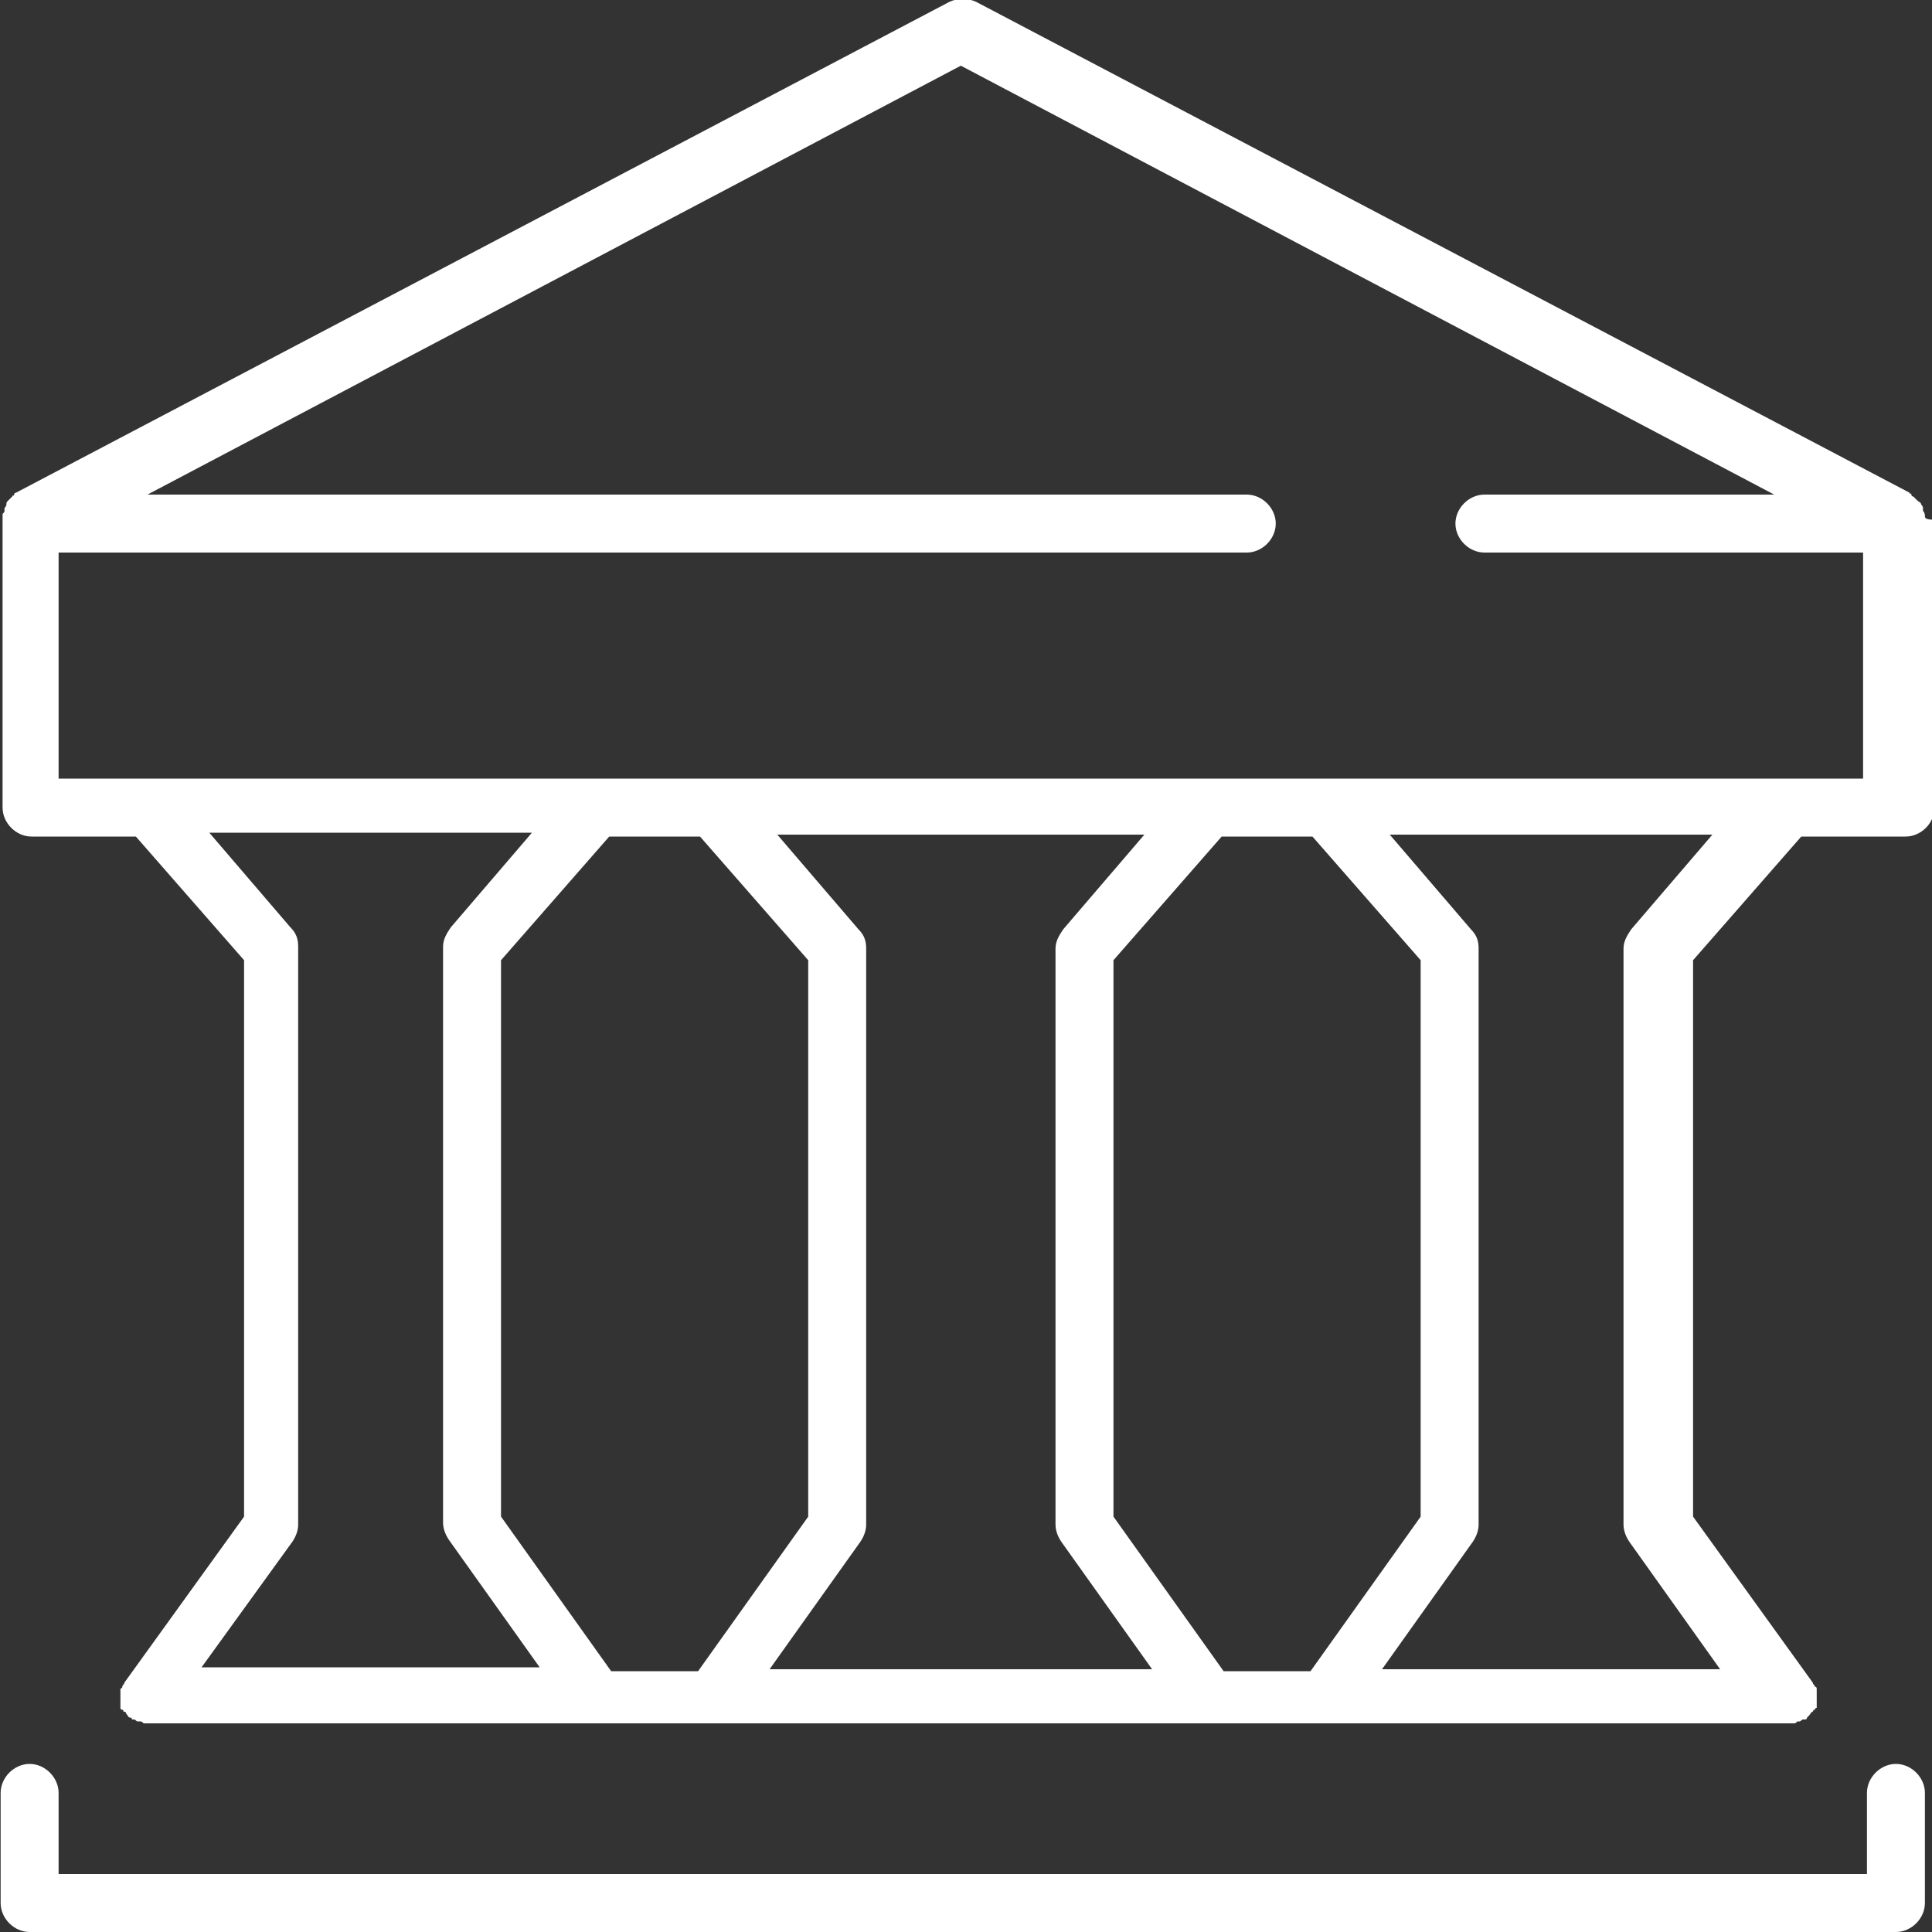 <svg xmlns="http://www.w3.org/2000/svg" xmlns:xlink="http://www.w3.org/1999/xlink" id="Layer_1" x="0px" y="0px" viewBox="0 0 100 100" style="enable-background:new 0 0 100 100;" xml:space="preserve">
<rect x="0" y="0" width="100" height="100" fill="#333333" stroke="none"/>
<style type="text/css">
	.st0{fill:#FFFFFF;}
</style>
<g transform="translate(-1031.667 -2350)">
	<g transform="translate(0 15)">
		<g transform="translate(-108 1796)">
			<g>
				<path class="st0" d="M1239.3,565.7L1239.3,565.7c0-0.2-0.1-0.2-0.1-0.3v-0.1c0-0.1-0.1-0.2-0.1-0.2l0,0c0-0.1-0.1-0.1-0.2-0.2      c0,0,0,0-0.1-0.1l-0.1-0.1c0,0-0.1,0-0.1-0.1c0-0.1-0.1,0-0.1-0.1l-48.3-25.4c-0.4-0.2-1-0.2-1.4,0l-48.3,25.4      c0,0-0.1,0-0.1,0.1c0,0.1-0.1,0-0.1,0.1l-0.1,0.1c0,0,0,0-0.1,0.1c-0.1,0.1-0.1,0.1-0.1,0.2l0,0c0,0.1-0.1,0.2-0.1,0.2v0.1      c0,0.1,0,0.1-0.1,0.2v0.1c0,0.1,0,0.1,0,0.2c0,0,0,0,0,0.1v14.8c0,0.8,0.7,1.5,1.5,1.5l0,0h5.4l5.6,6.4v28.8l-6.2,8.6l0,0      c0,0.1-0.1,0.1-0.1,0.2c0,0,0,0.1-0.1,0.1v0.1v0.1v0.1c0,0.1,0,0.1,0,0.2l0,0v0.1c0,0.1,0,0.1,0,0.2v0.1v0.1c0,0,0,0.1,0.1,0.1      c0.1,0,0,0.1,0.1,0.1s0.1,0.1,0.1,0.1c0.1,0.1,0.1,0.2,0.2,0.2c0,0,0.1,0,0.1,0.1l0,0c0,0,0,0,0.1,0s0.1,0.1,0.2,0.1h0.1      c0.1,0,0.1,0,0.2,0.1h0.1c0.1,0,0.2,0,0.3,0h84.6c0.1,0,0.2,0,0.3,0h0.1c0.1,0,0.1,0,0.2-0.1h0.1c0.1,0,0.1-0.1,0.2-0.1h0.1l0,0      c0,0,0.1,0,0.1-0.1l0.1-0.1c0.1-0.1,0.1-0.2,0.2-0.2c0,0,0-0.1,0.1-0.1c0,0,0-0.1,0.1-0.1v-0.1v-0.1c0-0.1,0-0.1,0-0.2v-0.1l0,0      c0-0.1,0-0.1,0-0.2v-0.1v-0.1v-0.1c0,0,0-0.1-0.1-0.1c0-0.1-0.1-0.1-0.1-0.2l0,0l-6.2-8.6v-28.8l5.6-6.4h5.4      c0.8,0,1.5-0.7,1.5-1.5l0,0V566c0,0,0,0,0-0.1C1239.3,565.9,1239.3,565.8,1239.3,565.7z M1154.8,618.8c0.2-0.3,0.3-0.6,0.3-0.9      v-29.9c0-0.4-0.1-0.7-0.4-1l-4.2-4.9h16.7l-4.2,4.9c-0.2,0.3-0.4,0.6-0.4,1v29.8c0,0.3,0.1,0.6,0.3,0.9l4.7,6.6h-17.5      L1154.8,618.8z M1207.6,582.3l5.6,6.4v28.8l-5.7,8h-4.5l-5.7-8v-28.8l5.6-6.4H1207.6z M1194.7,587.1c-0.2,0.3-0.4,0.6-0.4,1      v29.8c0,0.3,0.1,0.6,0.3,0.9l4.7,6.6h-19.8l4.7-6.6c0.2-0.3,0.3-0.6,0.3-0.9v-29.8c0-0.4-0.1-0.7-0.4-1l-4.2-4.9h19      L1194.7,587.1z M1175.9,582.3l5.6,6.4v28.8l-5.7,8h-4.5l-5.7-8v-28.8l5.6-6.4H1175.9z M1224.1,587.1c-0.2,0.3-0.4,0.6-0.4,1      v29.8c0,0.3,0.1,0.6,0.3,0.9l4.7,6.6h-17.5l4.7-6.6c0.2-0.3,0.3-0.6,0.3-0.9v-29.8c0-0.4-0.1-0.7-0.4-1l-4.2-4.9h16.7      L1224.1,587.1z M1142.7,579.3v-11.7h61.5c0.8,0,1.5-0.7,1.5-1.5c0-0.8-0.7-1.5-1.5-1.5h-56.9l42.1-22.2l42.1,22.2h-15      c-0.8,0-1.5,0.7-1.5,1.5c0,0.8,0.7,1.5,1.5,1.5h19.6v11.7H1142.7z"></path>
			</g>
			<g>
				<path class="st0" d="M1237.8,630.3c-0.8,0-1.5,0.7-1.5,1.5l0,0v4.2h-93.6v-4.2c0-0.8-0.7-1.5-1.5-1.5s-1.5,0.7-1.5,1.5v5.7      c0,0.8,0.7,1.5,1.5,1.5l0,0h96.6c0.8,0,1.5-0.7,1.5-1.5l0,0v-5.7C1239.3,631,1238.6,630.3,1237.8,630.3L1237.8,630.3z"></path>
			</g>
		</g>
	</g>
</g>
</svg>